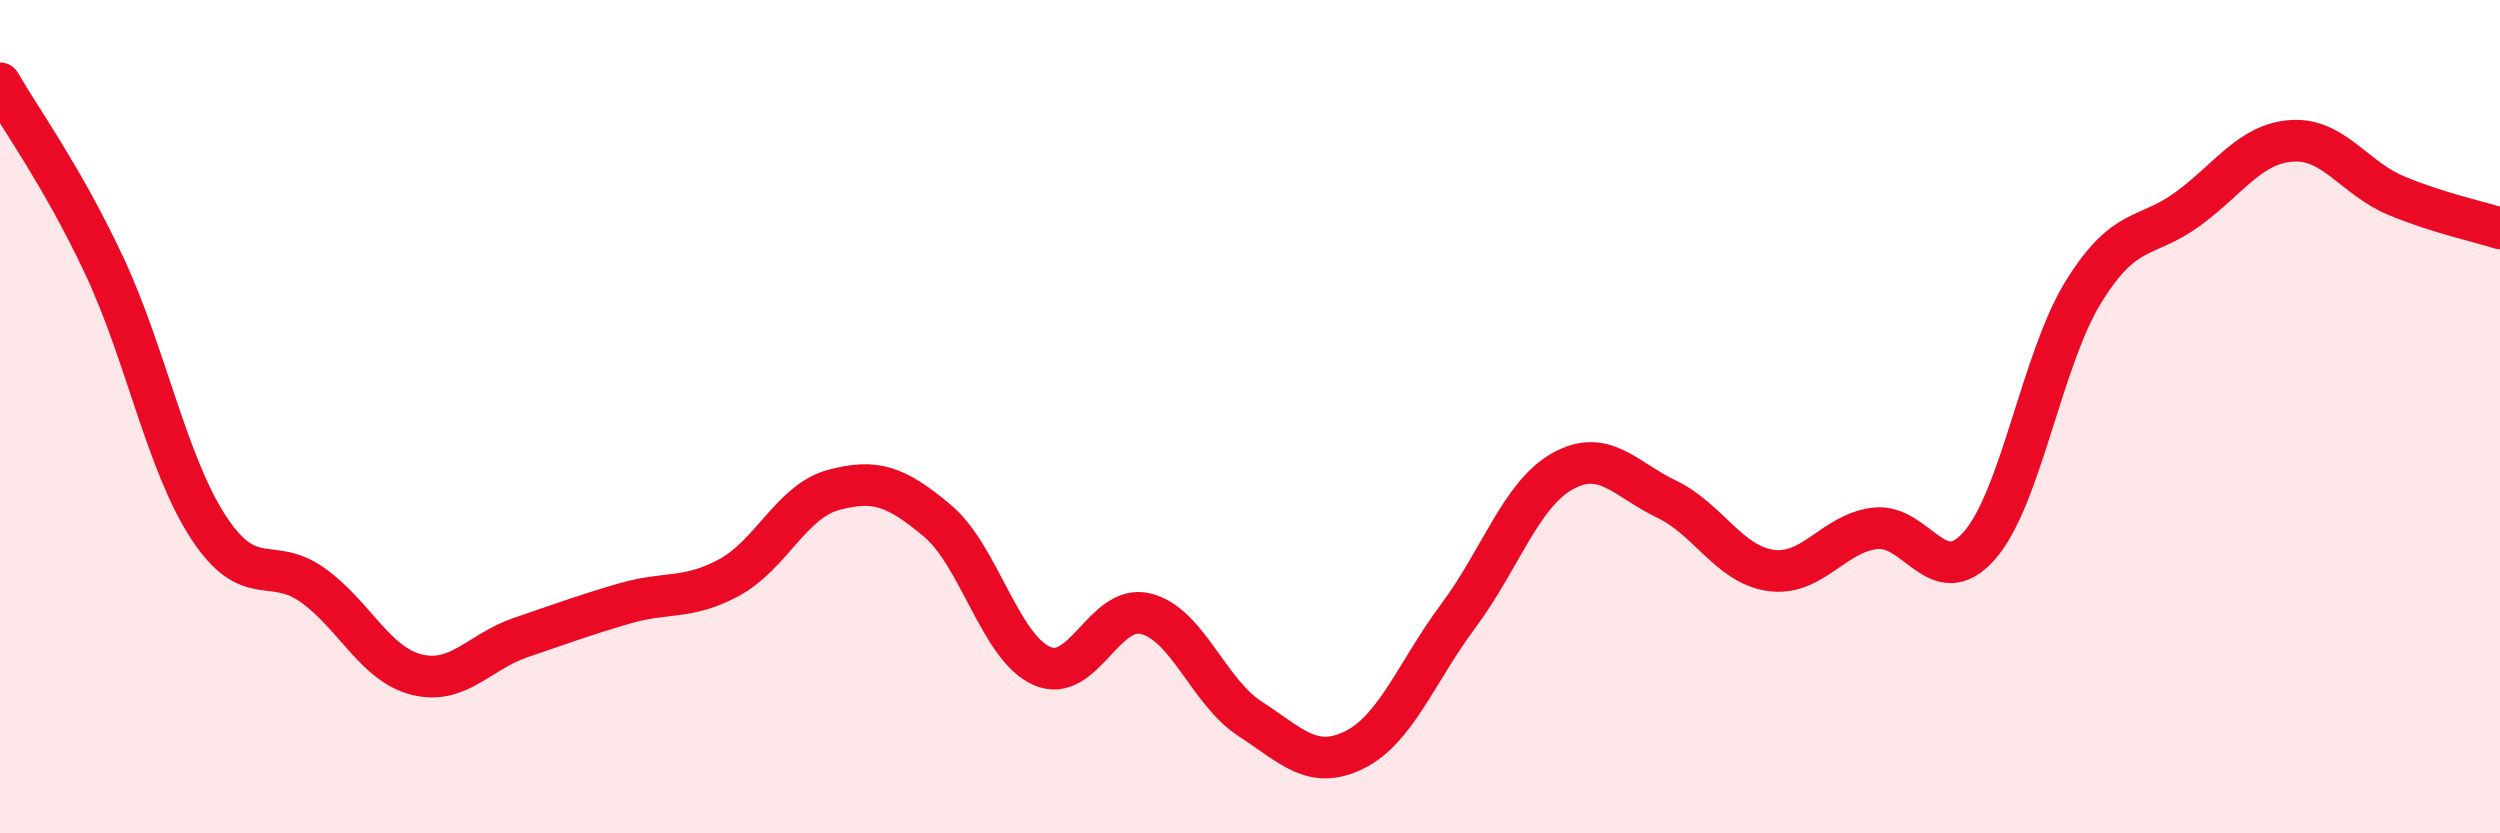 
    <svg width="60" height="20" viewBox="0 0 60 20" xmlns="http://www.w3.org/2000/svg">
      <path
        d="M 0,2 C 0.5,2.87 1.5,4.24 2.5,6.37 C 3.5,8.5 4,11.12 5,12.65 C 6,14.18 6.5,13.33 7.5,14.04 C 8.5,14.75 9,15.94 10,16.19 C 11,16.44 11.5,15.64 12.5,15.3 C 13.5,14.96 14,14.77 15,14.48 C 16,14.19 16.5,14.4 17.5,13.86 C 18.5,13.32 19,12.03 20,11.76 C 21,11.49 21.5,11.66 22.5,12.5 C 23.5,13.34 24,15.53 25,15.98 C 26,16.43 26.5,14.48 27.5,14.73 C 28.5,14.98 29,16.6 30,17.25 C 31,17.9 31.5,18.49 32.5,18 C 33.5,17.51 34,16.12 35,14.78 C 36,13.44 36.5,11.87 37.5,11.31 C 38.5,10.75 39,11.5 40,11.98 C 41,12.46 41.5,13.55 42.5,13.69 C 43.5,13.83 44,12.8 45,12.68 C 46,12.56 46.5,14.23 47.5,13.1 C 48.5,11.97 49,8.63 50,7.01 C 51,5.39 51.5,5.75 52.5,5.02 C 53.5,4.29 54,3.45 55,3.38 C 56,3.31 56.5,4.27 57.5,4.69 C 58.5,5.11 59.5,5.32 60,5.48L60 20L0 20Z"
        fill="#EB0A25"
        opacity="0.1"
        stroke-linecap="round"
        stroke-linejoin="round"
      />
      <path
        d="M 0,2 C 0.5,2.87 1.5,4.24 2.5,6.37 C 3.5,8.5 4,11.12 5,12.65 C 6,14.18 6.5,13.33 7.5,14.04 C 8.5,14.75 9,15.94 10,16.19 C 11,16.44 11.5,15.64 12.5,15.3 C 13.5,14.96 14,14.77 15,14.48 C 16,14.19 16.5,14.4 17.5,13.86 C 18.5,13.32 19,12.03 20,11.76 C 21,11.49 21.5,11.66 22.5,12.5 C 23.5,13.34 24,15.53 25,15.98 C 26,16.43 26.5,14.48 27.5,14.73 C 28.5,14.98 29,16.6 30,17.25 C 31,17.9 31.5,18.49 32.5,18 C 33.5,17.51 34,16.12 35,14.78 C 36,13.44 36.5,11.87 37.5,11.31 C 38.5,10.75 39,11.5 40,11.98 C 41,12.46 41.5,13.55 42.5,13.69 C 43.5,13.83 44,12.8 45,12.68 C 46,12.56 46.5,14.23 47.5,13.1 C 48.5,11.97 49,8.63 50,7.01 C 51,5.39 51.5,5.75 52.5,5.02 C 53.5,4.29 54,3.45 55,3.38 C 56,3.31 56.5,4.27 57.5,4.69 C 58.5,5.11 59.5,5.32 60,5.48"
        stroke="#EB0A25"
        stroke-width="1"
        fill="none"
        stroke-linecap="round"
        stroke-linejoin="round"
      />
    </svg>
  